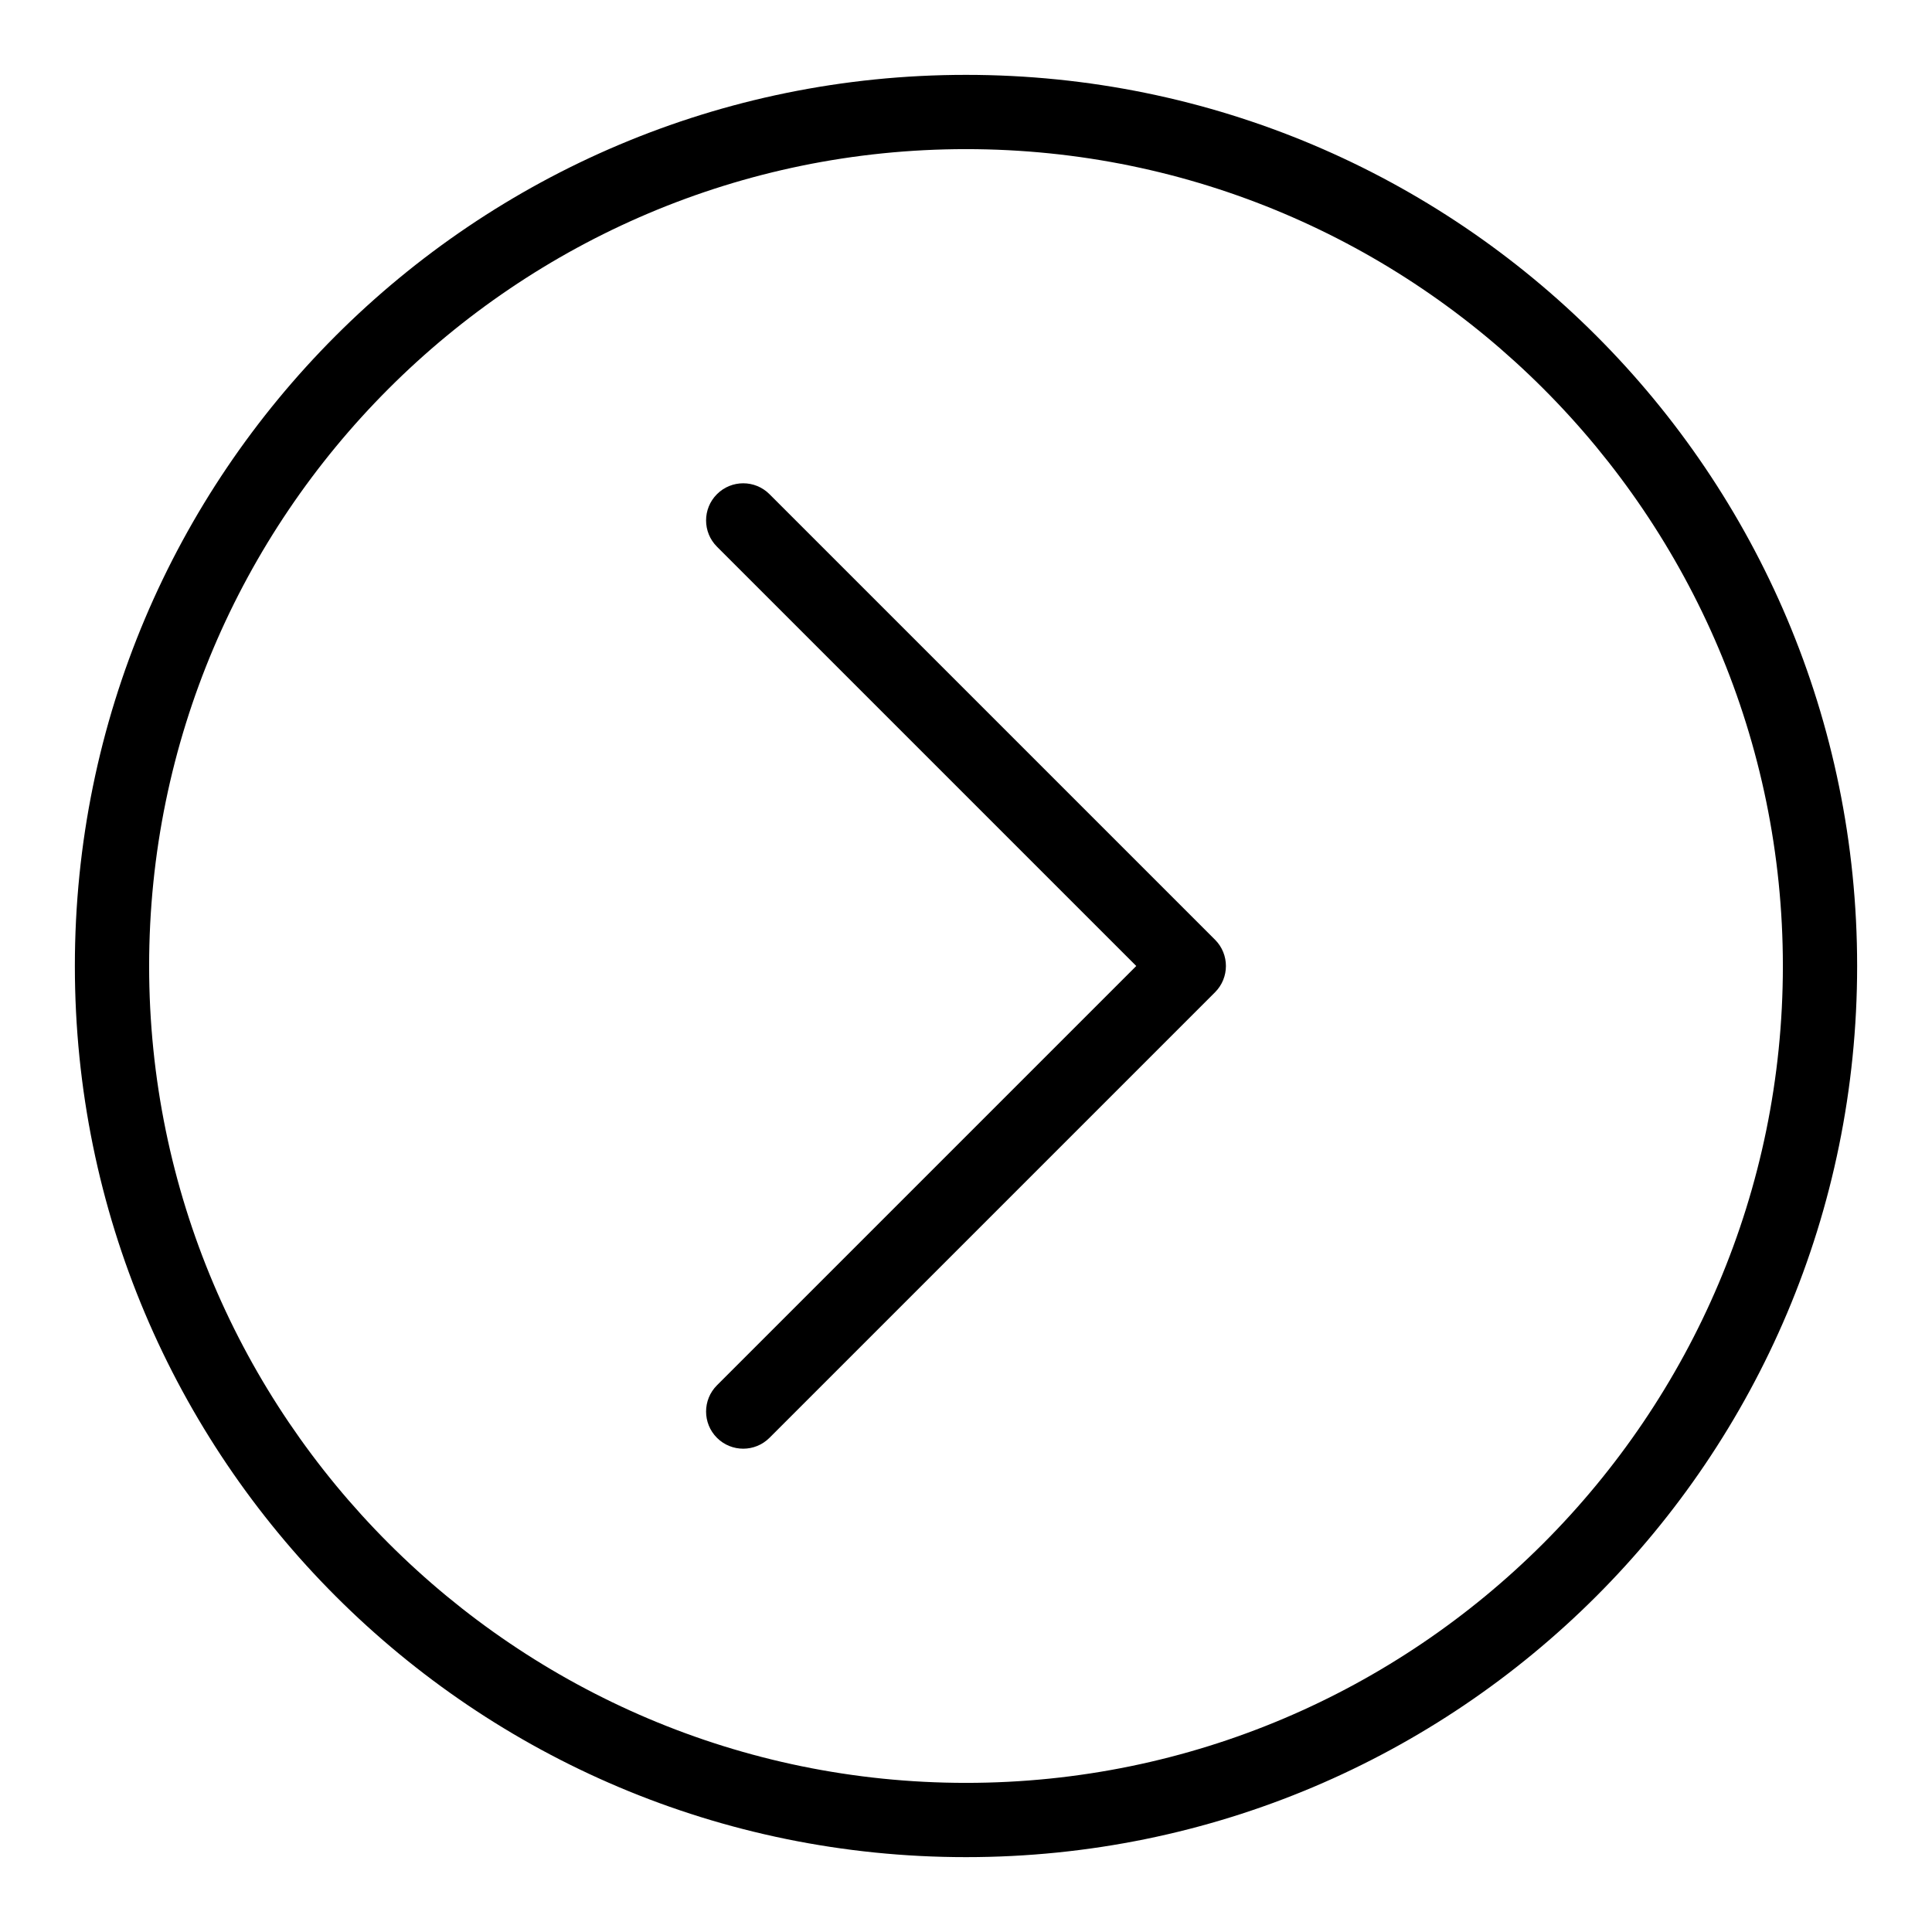 <?xml version="1.0" encoding="UTF-8"?>
<!-- Uploaded to: SVG Find, www.svgrepo.com, Generator: SVG Find Mixer Tools -->
<svg fill="#000000" width="800px" height="800px" version="1.1" viewBox="144 144 512 512" xmlns="http://www.w3.org/2000/svg">
 <g>
  <path d="m400 163.84c-130.52 0-236.16 105.62-236.16 236.16 0 130.52 105.62 236.16 236.16 236.16 130.52 0 236.16-105.62 236.16-236.16 0.004-130.52-105.62-236.16-236.16-236.16zm0 452.64c-119.37 0-216.48-97.113-216.48-216.48 0-119.37 97.109-216.48 216.48-216.48 119.37 0 216.48 97.113 216.48 216.48s-97.113 216.48-216.48 216.48z"/>
  <path d="m347.92 274.96c-3.844-3.844-10.074-3.844-13.918 0s-3.844 10.074 0 13.918l111.12 111.12-111.12 111.12c-3.844 3.844-3.844 10.074 0 13.918s10.074 3.84 13.918 0l118.08-118.08c3.84-3.844 3.84-10.074 0-13.918z"/>
 </g>
</svg>